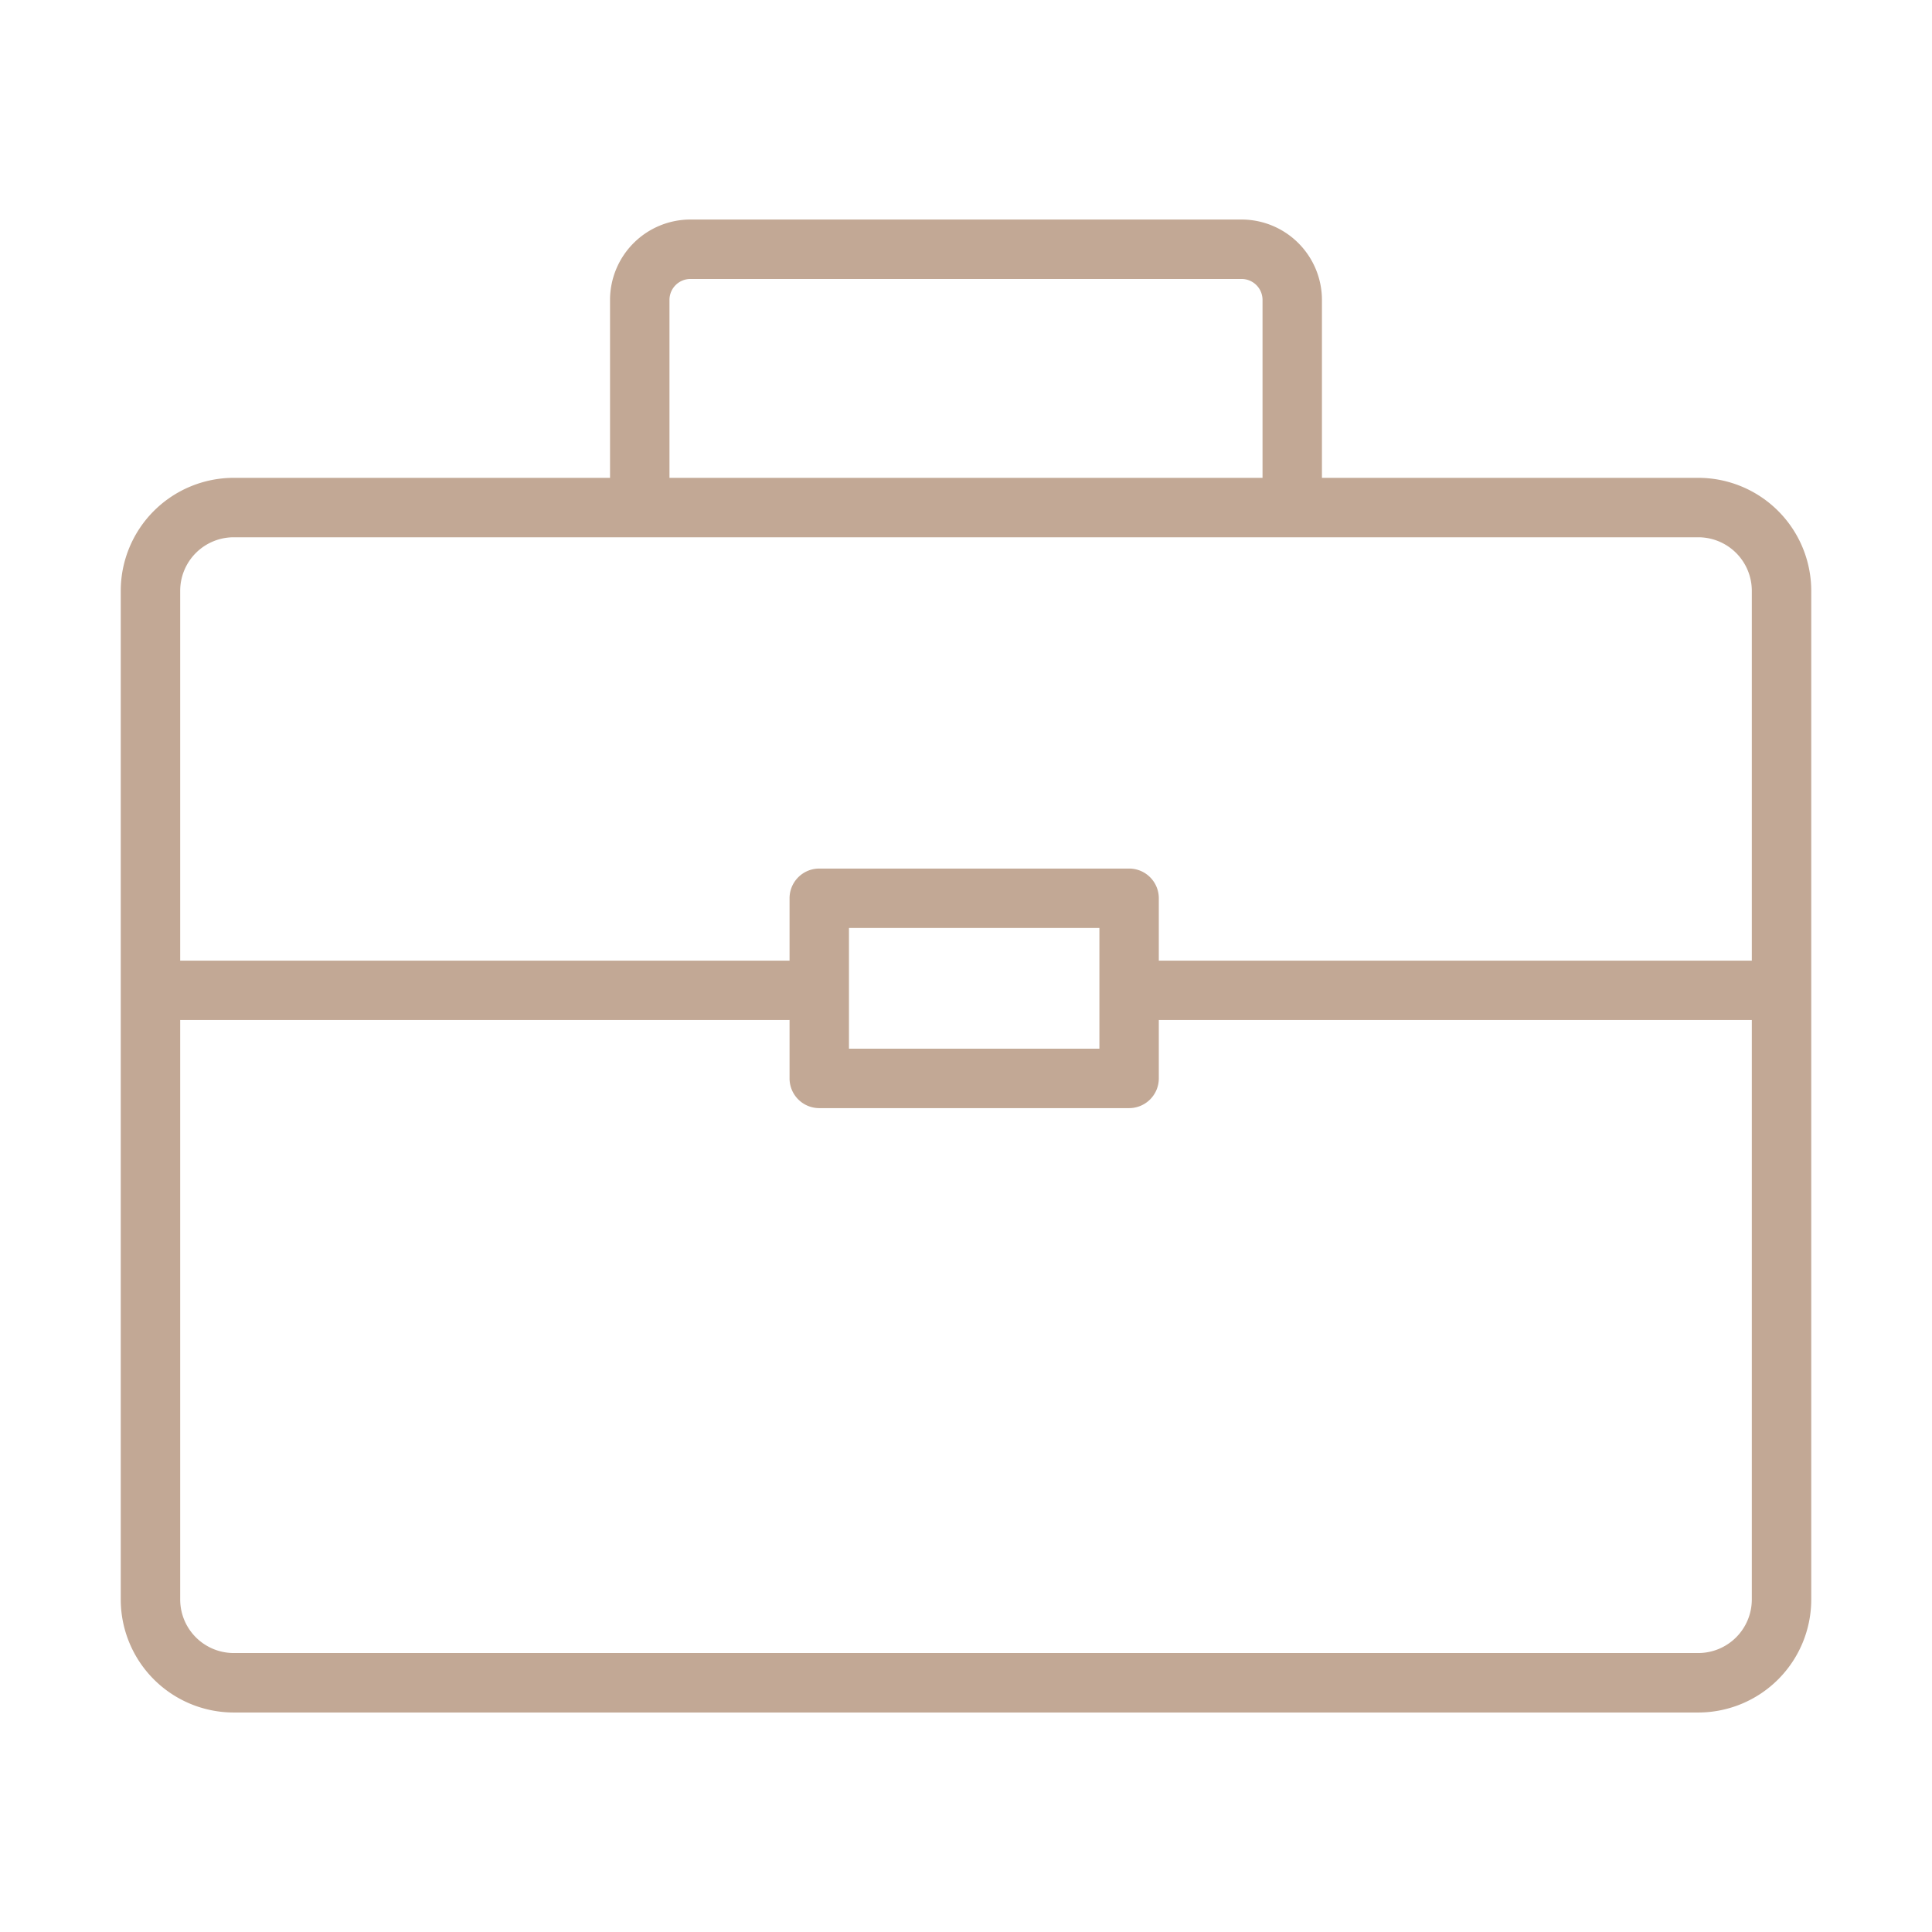 <svg id="line" xmlns="http://www.w3.org/2000/svg" viewBox="0 0 64 64"><defs><style>.cls-1{fill:#231f20;}</style></defs><path class="cls-1" d="M56.259,15.829H43.791V9.935a2.666,2.666,0,0,0-2.664-2.663H22.872a2.666,2.666,0,0,0-2.664,2.663v5.894H7.741A3.745,3.745,0,0,0,4,19.57V52.987a3.745,3.745,0,0,0,3.741,3.742H56.259A3.745,3.745,0,0,0,60,52.987V19.57A3.745,3.745,0,0,0,56.259,15.829ZM22.177,9.935a.695.695,0,0,1,.695-.694H41.128a.695.695,0,0,1,.695.694v5.894H22.177ZM7.741,17.798H56.259a1.774,1.774,0,0,1,1.772,1.772V31.823H38.387v-2.067a.984.984,0,0,0-.984-.984H27.139a.984.984,0,0,0-.984.984v2.067H5.969V19.57A1.774,1.774,0,0,1,7.741,17.798ZM36.419,30.74v4H28.123V30.74ZM56.259,54.759H7.741a1.775,1.775,0,0,1-1.772-1.773V33.791H26.155v1.933a.984.984,0,0,0,.984.984H37.403a.984.984,0,0,0,.984-.984V33.791H58.031V52.987A1.775,1.775,0,0,1,56.259,54.759Z" id="id_101" style="fill: rgb(194, 168, 149);"></path></svg>